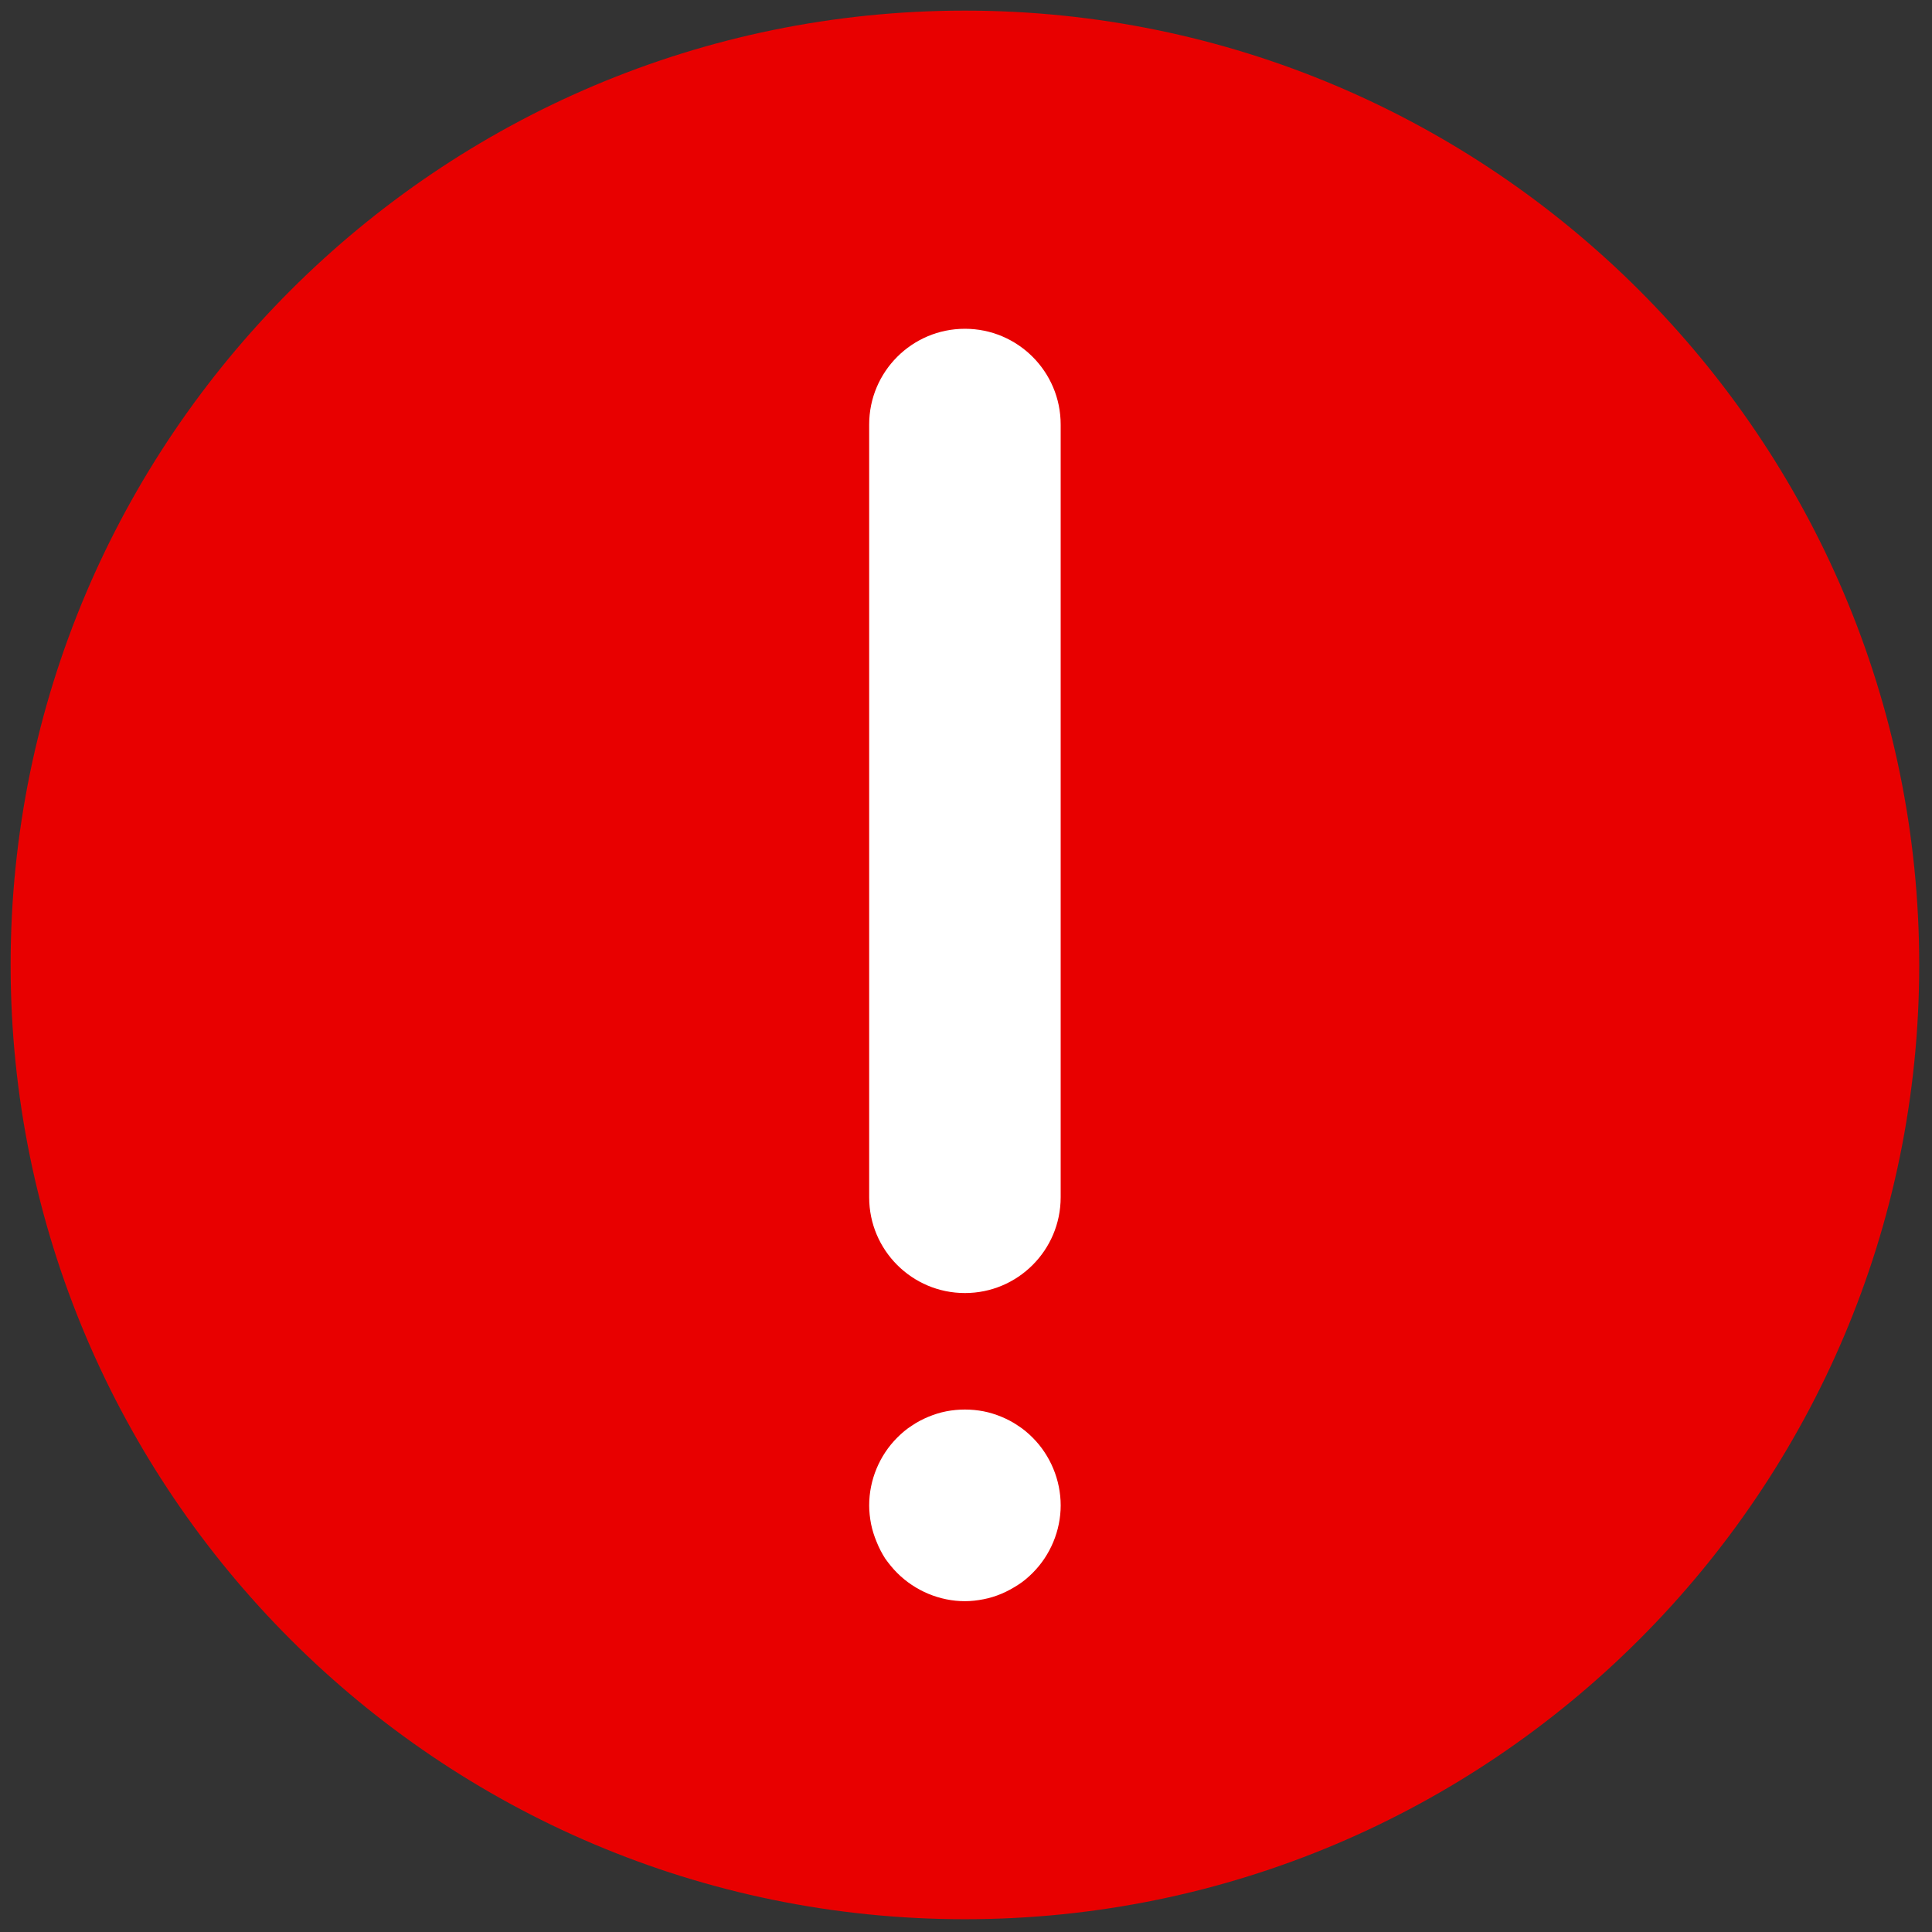 <svg xmlns="http://www.w3.org/2000/svg" xmlns:xlink="http://www.w3.org/1999/xlink" version="1.1"  viewBox="0 0 256 256" xml:space="preserve">

<rect x="0" y="0" width="256" height="256" fill="#333333" stroke="none"/>

<defs>
</defs>
<g style="stroke: none; stroke-width: 0; stroke-dasharray: none; stroke-linecap: butt; stroke-linejoin: miter; stroke-miterlimit: 10; fill: none; fill-rule: nonzero; opacity: 1;" transform="translate(1.407 1.407) scale(2.81 2.81)" >
	<path d="M 45 90 C 20.187 90 0 69.813 0 45 C 0 20.187 20.187 0 45 0 c 24.813 0 45 20.187 45 45 C 90 69.813 69.813 90 45 90 z" style="stroke: none; stroke-width: 1; stroke-dasharray: none; stroke-linecap: butt; stroke-linejoin: miter; stroke-miterlimit: 10; fill: rgb(232,0,0); fill-rule: nonzero; opacity: 1;" transform=" matrix(1 0 0 1 0 0) " stroke-linecap="round" />
	<path d="M 45 60.473 c -2.493 0 -4.515 -2.022 -4.515 -4.515 v -36.44 c 0 -2.493 2.022 -4.515 4.515 -4.515 s 4.515 2.022 4.515 4.515 v 36.44 C 49.515 58.451 47.493 60.473 45 60.473 z" style="stroke: none; stroke-width: 1; stroke-dasharray: none; stroke-linecap: butt; stroke-linejoin: miter; stroke-miterlimit: 10; fill: rgb(255,255,255); fill-rule: nonzero; opacity: 1;" transform=" matrix(1 0 0 1 0 0) " stroke-linecap="round" />
	<path d="M 45 75.003 c -1.186 0 -2.348 -0.486 -3.195 -1.333 c -0.203 -0.203 -0.395 -0.44 -0.564 -0.677 c -0.158 -0.248 -0.294 -0.508 -0.406 -0.79 c -0.113 -0.271 -0.203 -0.553 -0.26 -0.836 c -0.056 -0.293 -0.09 -0.586 -0.09 -0.88 c 0 -1.197 0.485 -2.359 1.321 -3.195 c 0.214 -0.215 0.44 -0.407 0.688 -0.564 c 0.249 -0.17 0.508 -0.305 0.779 -0.418 c 0.271 -0.112 0.553 -0.203 0.847 -0.26 c 0.576 -0.112 1.186 -0.112 1.761 0 c 0.294 0.057 0.576 0.148 0.847 0.26 c 0.27 0.112 0.53 0.248 0.778 0.418 c 0.248 0.158 0.474 0.349 0.689 0.564 c 0.834 0.836 1.321 1.997 1.321 3.195 c 0 1.185 -0.486 2.348 -1.321 3.182 c -0.215 0.215 -0.441 0.407 -0.689 0.564 c -0.248 0.159 -0.508 0.305 -0.778 0.418 c -0.271 0.114 -0.553 0.204 -0.847 0.26 C 45.587 74.969 45.293 75.003 45 75.003 z" style="stroke: none; stroke-width: 1; stroke-dasharray: none; stroke-linecap: butt; stroke-linejoin: miter; stroke-miterlimit: 10; fill: rgb(255,255,255); fill-rule: nonzero; opacity: 1;" transform=" matrix(1 0 0 1 0 0) " stroke-linecap="round" />
</g>
</svg>